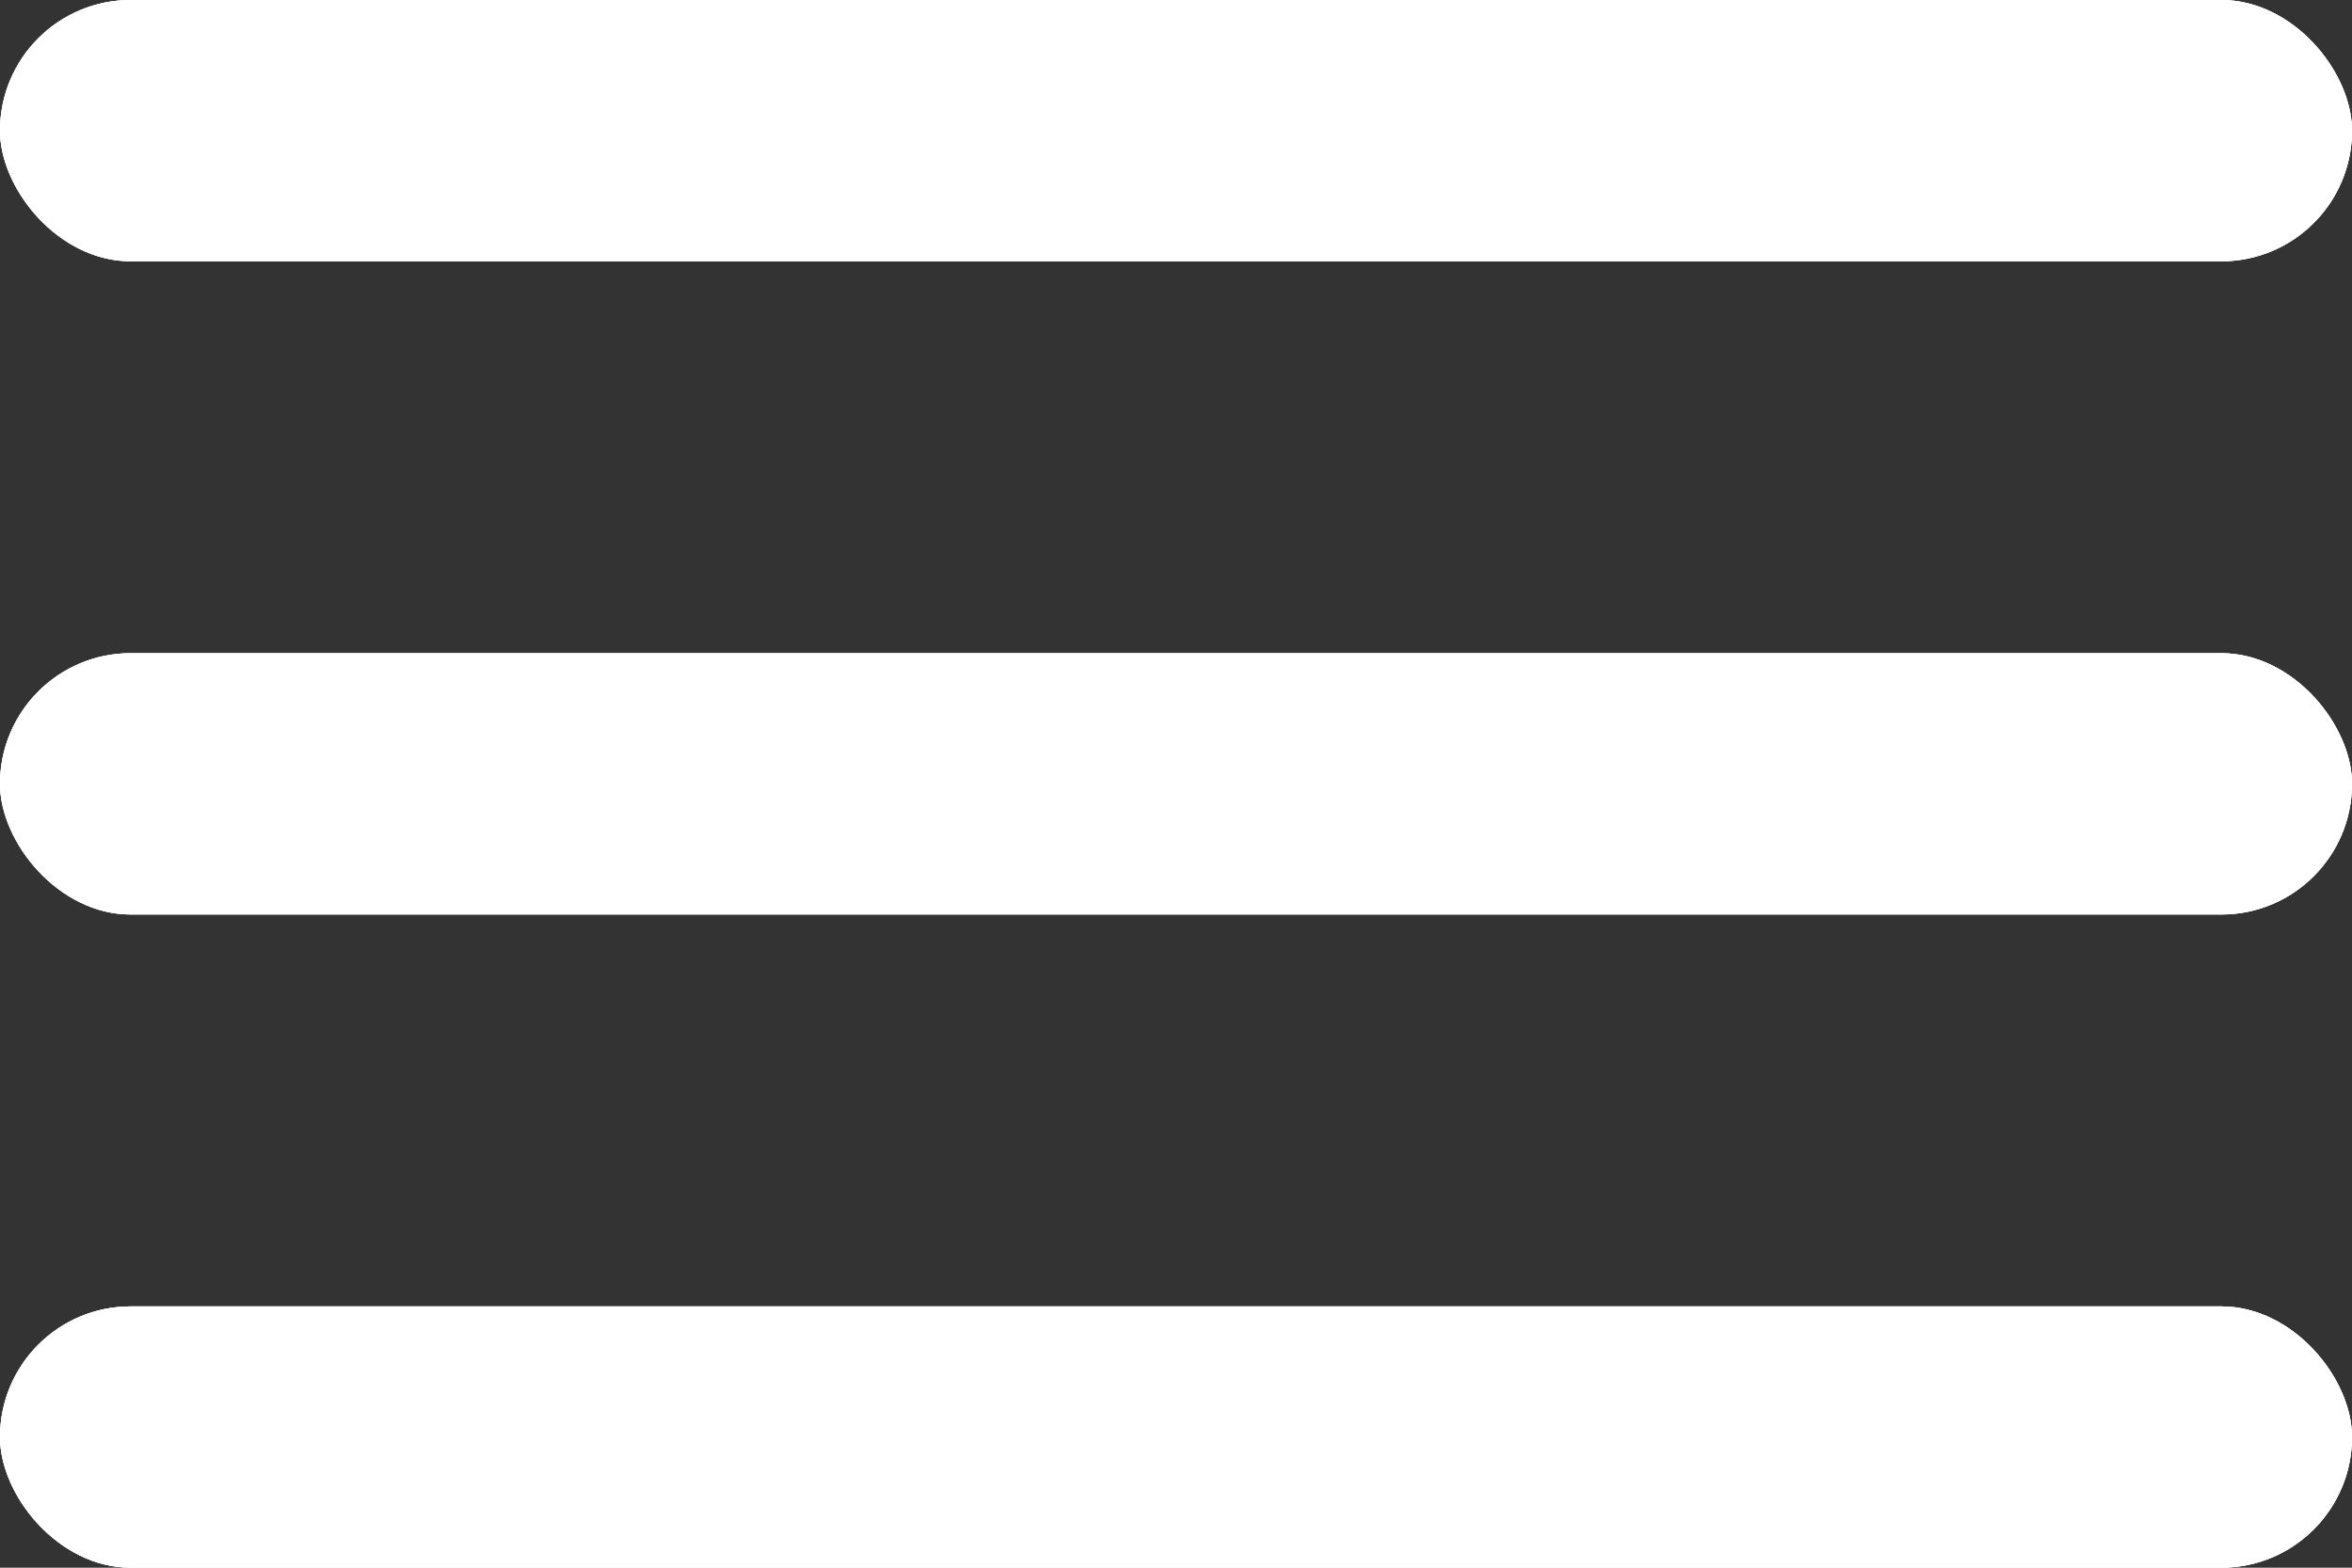 <svg width="18" height="12" viewBox="0 0 18 12" fill="none" xmlns="http://www.w3.org/2000/svg">
<rect x="0" y="0" width="18" height="12" fill="#333333" stroke="none"/>
<rect width="18" height="2" rx="1" fill="white"/>
<rect width="18" height="2" rx="1" fill="white"/>
<rect width="18" height="2" rx="1" fill="white"/>
<rect y="5" width="18" height="2" rx="1" fill="white"/>
<rect y="5" width="18" height="2" rx="1" fill="white"/>
<rect y="5" width="18" height="2" rx="1" fill="white"/>
<rect y="10" width="18" height="2" rx="1" fill="white"/>
<rect y="10" width="18" height="2" rx="1" fill="white"/>
<rect y="10" width="18" height="2" rx="1" fill="white"/>
</svg>
